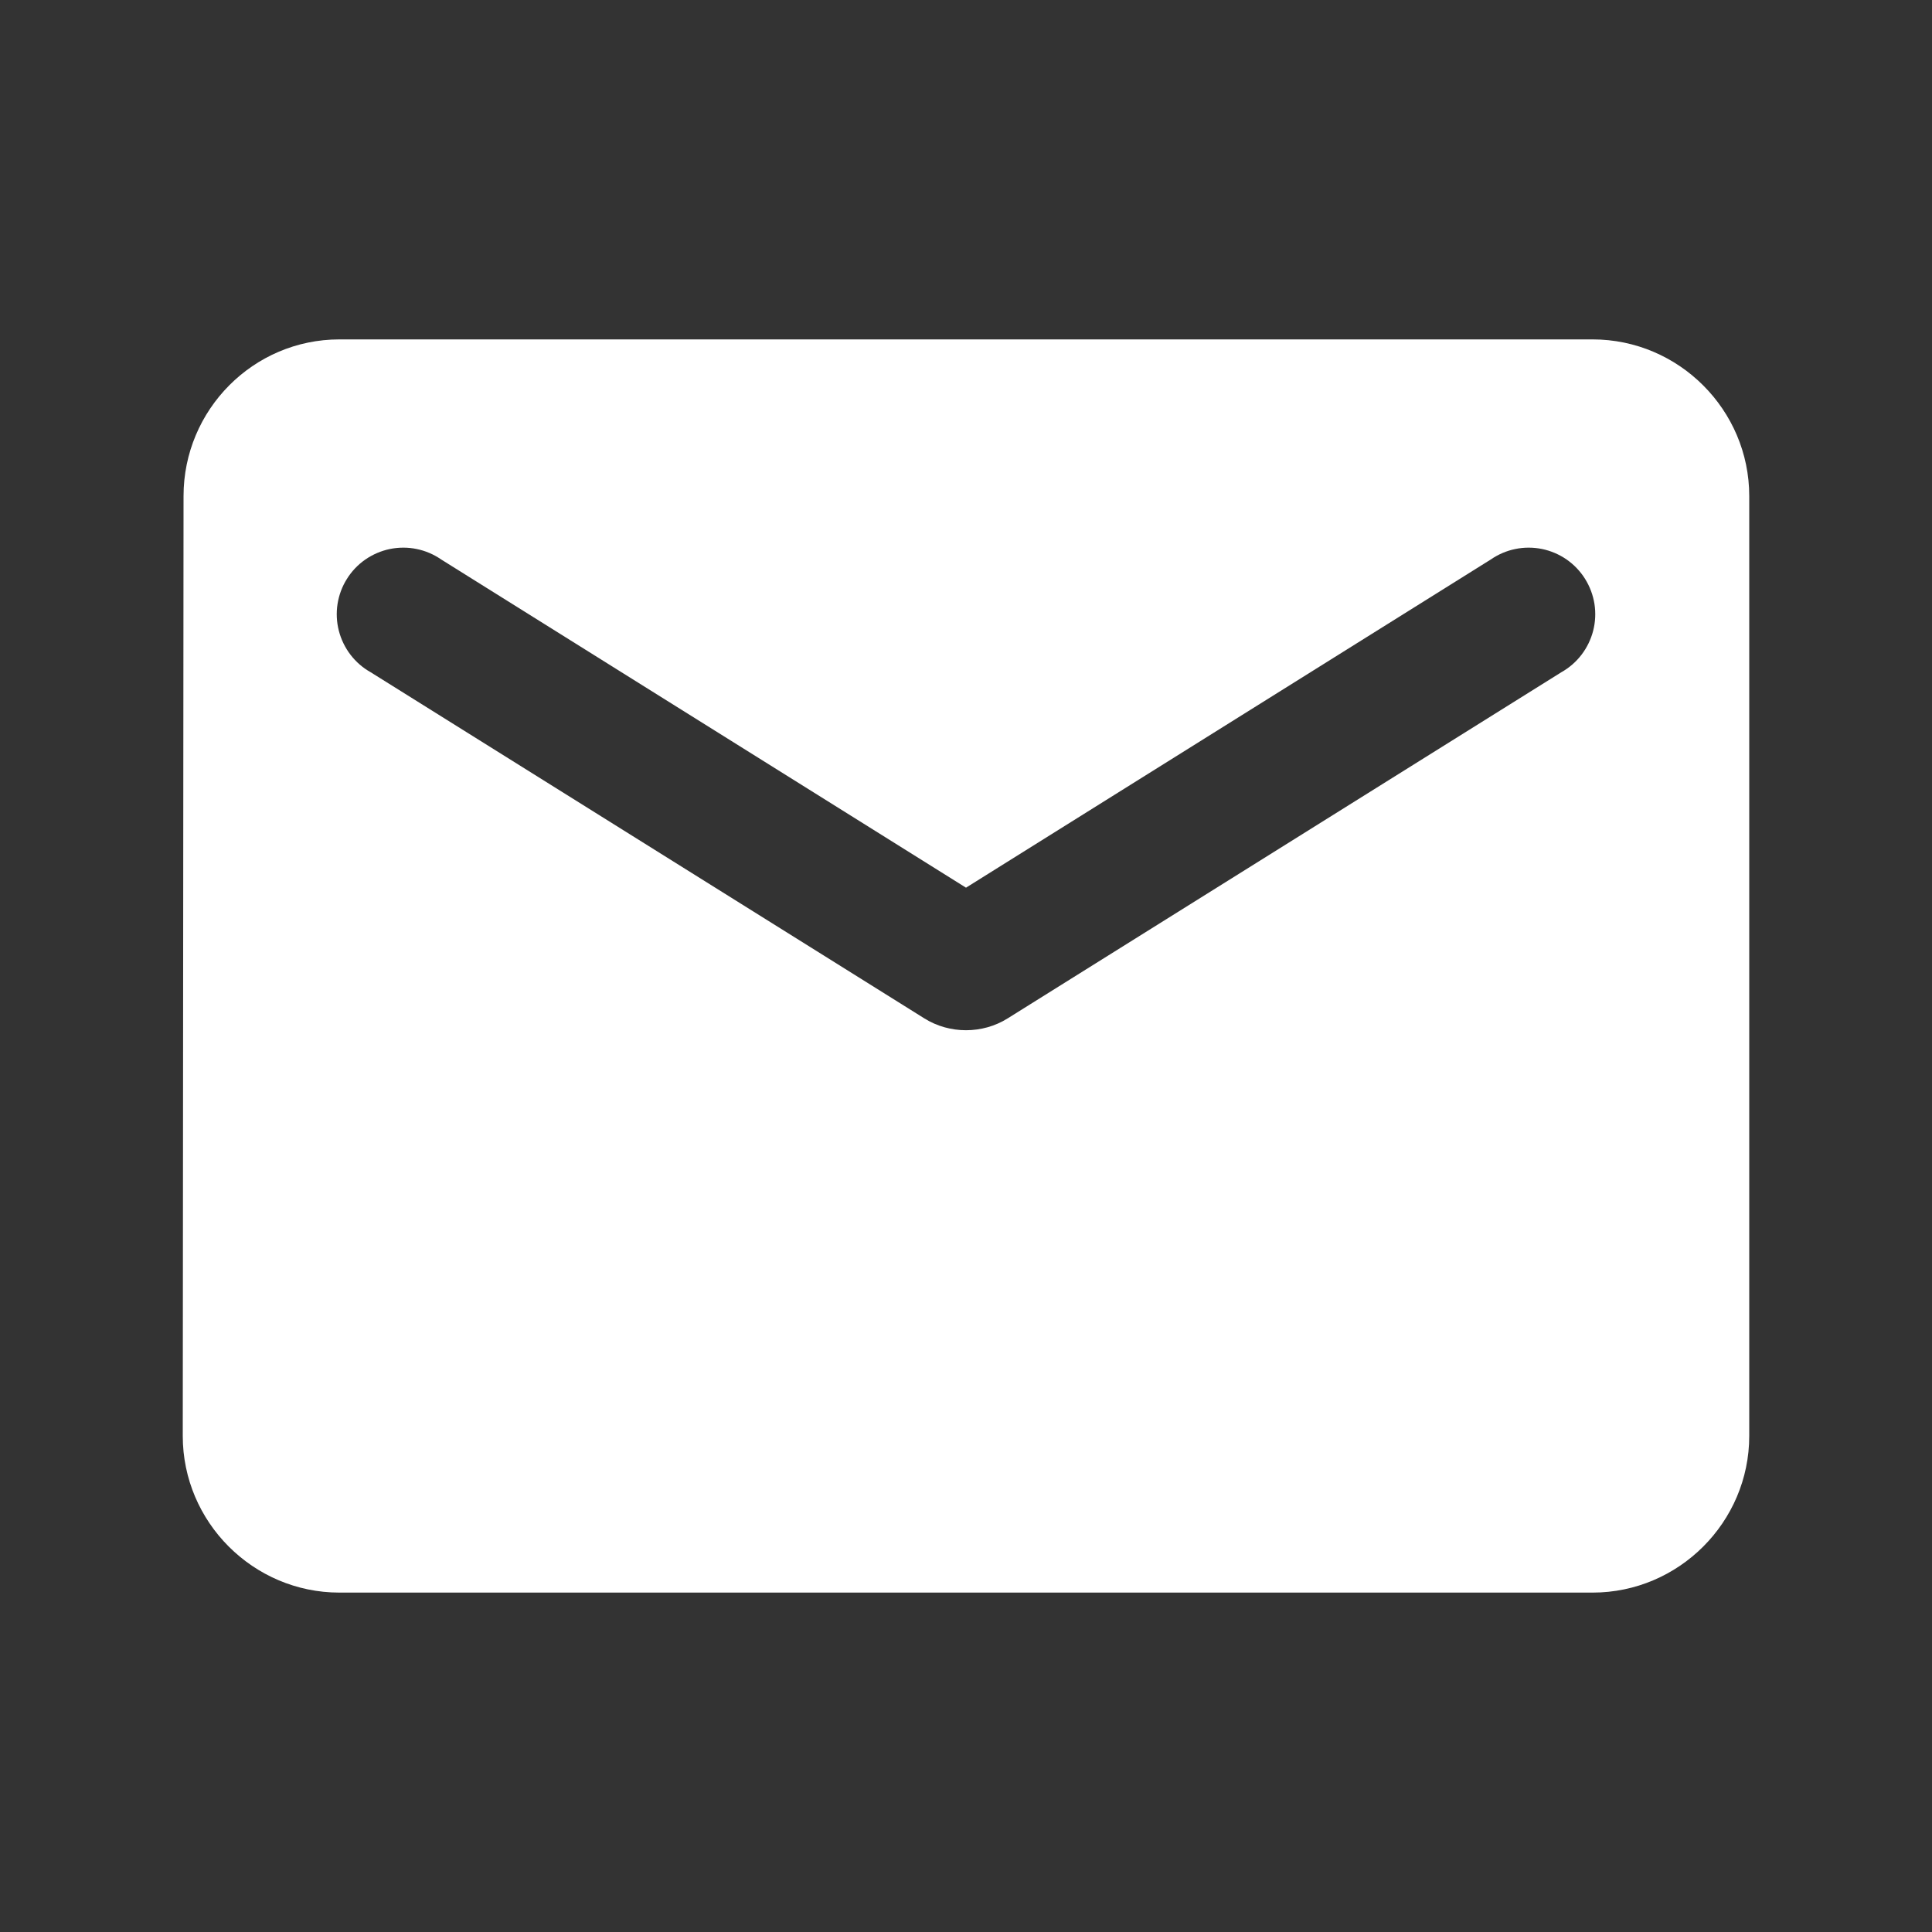<?xml version="1.0" encoding="UTF-8"?> <svg xmlns="http://www.w3.org/2000/svg" width="37" height="37" viewBox="0 0 37 37" fill="none"><rect x="0" y="0" width="37" height="37" fill="#333333" stroke="none"/><path d="M30.5 6.5H6.5C4.85 6.5 3.515 7.85 3.515 9.5L3.5 27.5C3.5 29.15 4.85 30.5 6.5 30.5H30.5C32.15 30.5 33.5 29.15 33.5 27.5V9.5C33.5 7.85 32.15 6.5 30.5 6.5ZM29.9 12.875L19.295 19.505C18.815 19.805 18.185 19.805 17.705 19.505L7.1 12.875C6.95 12.791 6.818 12.677 6.713 12.54C6.608 12.403 6.532 12.246 6.489 12.079C6.446 11.912 6.438 11.738 6.464 11.568C6.491 11.397 6.551 11.234 6.643 11.088C6.734 10.941 6.854 10.815 6.996 10.716C7.138 10.618 7.298 10.549 7.467 10.514C7.636 10.48 7.81 10.479 7.979 10.514C8.148 10.548 8.308 10.617 8.45 10.715L18.5 17L28.55 10.715C28.692 10.617 28.852 10.548 29.021 10.514C29.19 10.479 29.364 10.48 29.533 10.514C29.702 10.549 29.862 10.618 30.004 10.716C30.145 10.815 30.266 10.941 30.357 11.088C30.448 11.234 30.509 11.397 30.536 11.568C30.562 11.738 30.554 11.912 30.511 12.079C30.468 12.246 30.392 12.403 30.287 12.54C30.182 12.677 30.05 12.791 29.9 12.875Z" fill="white"></path></svg> 
